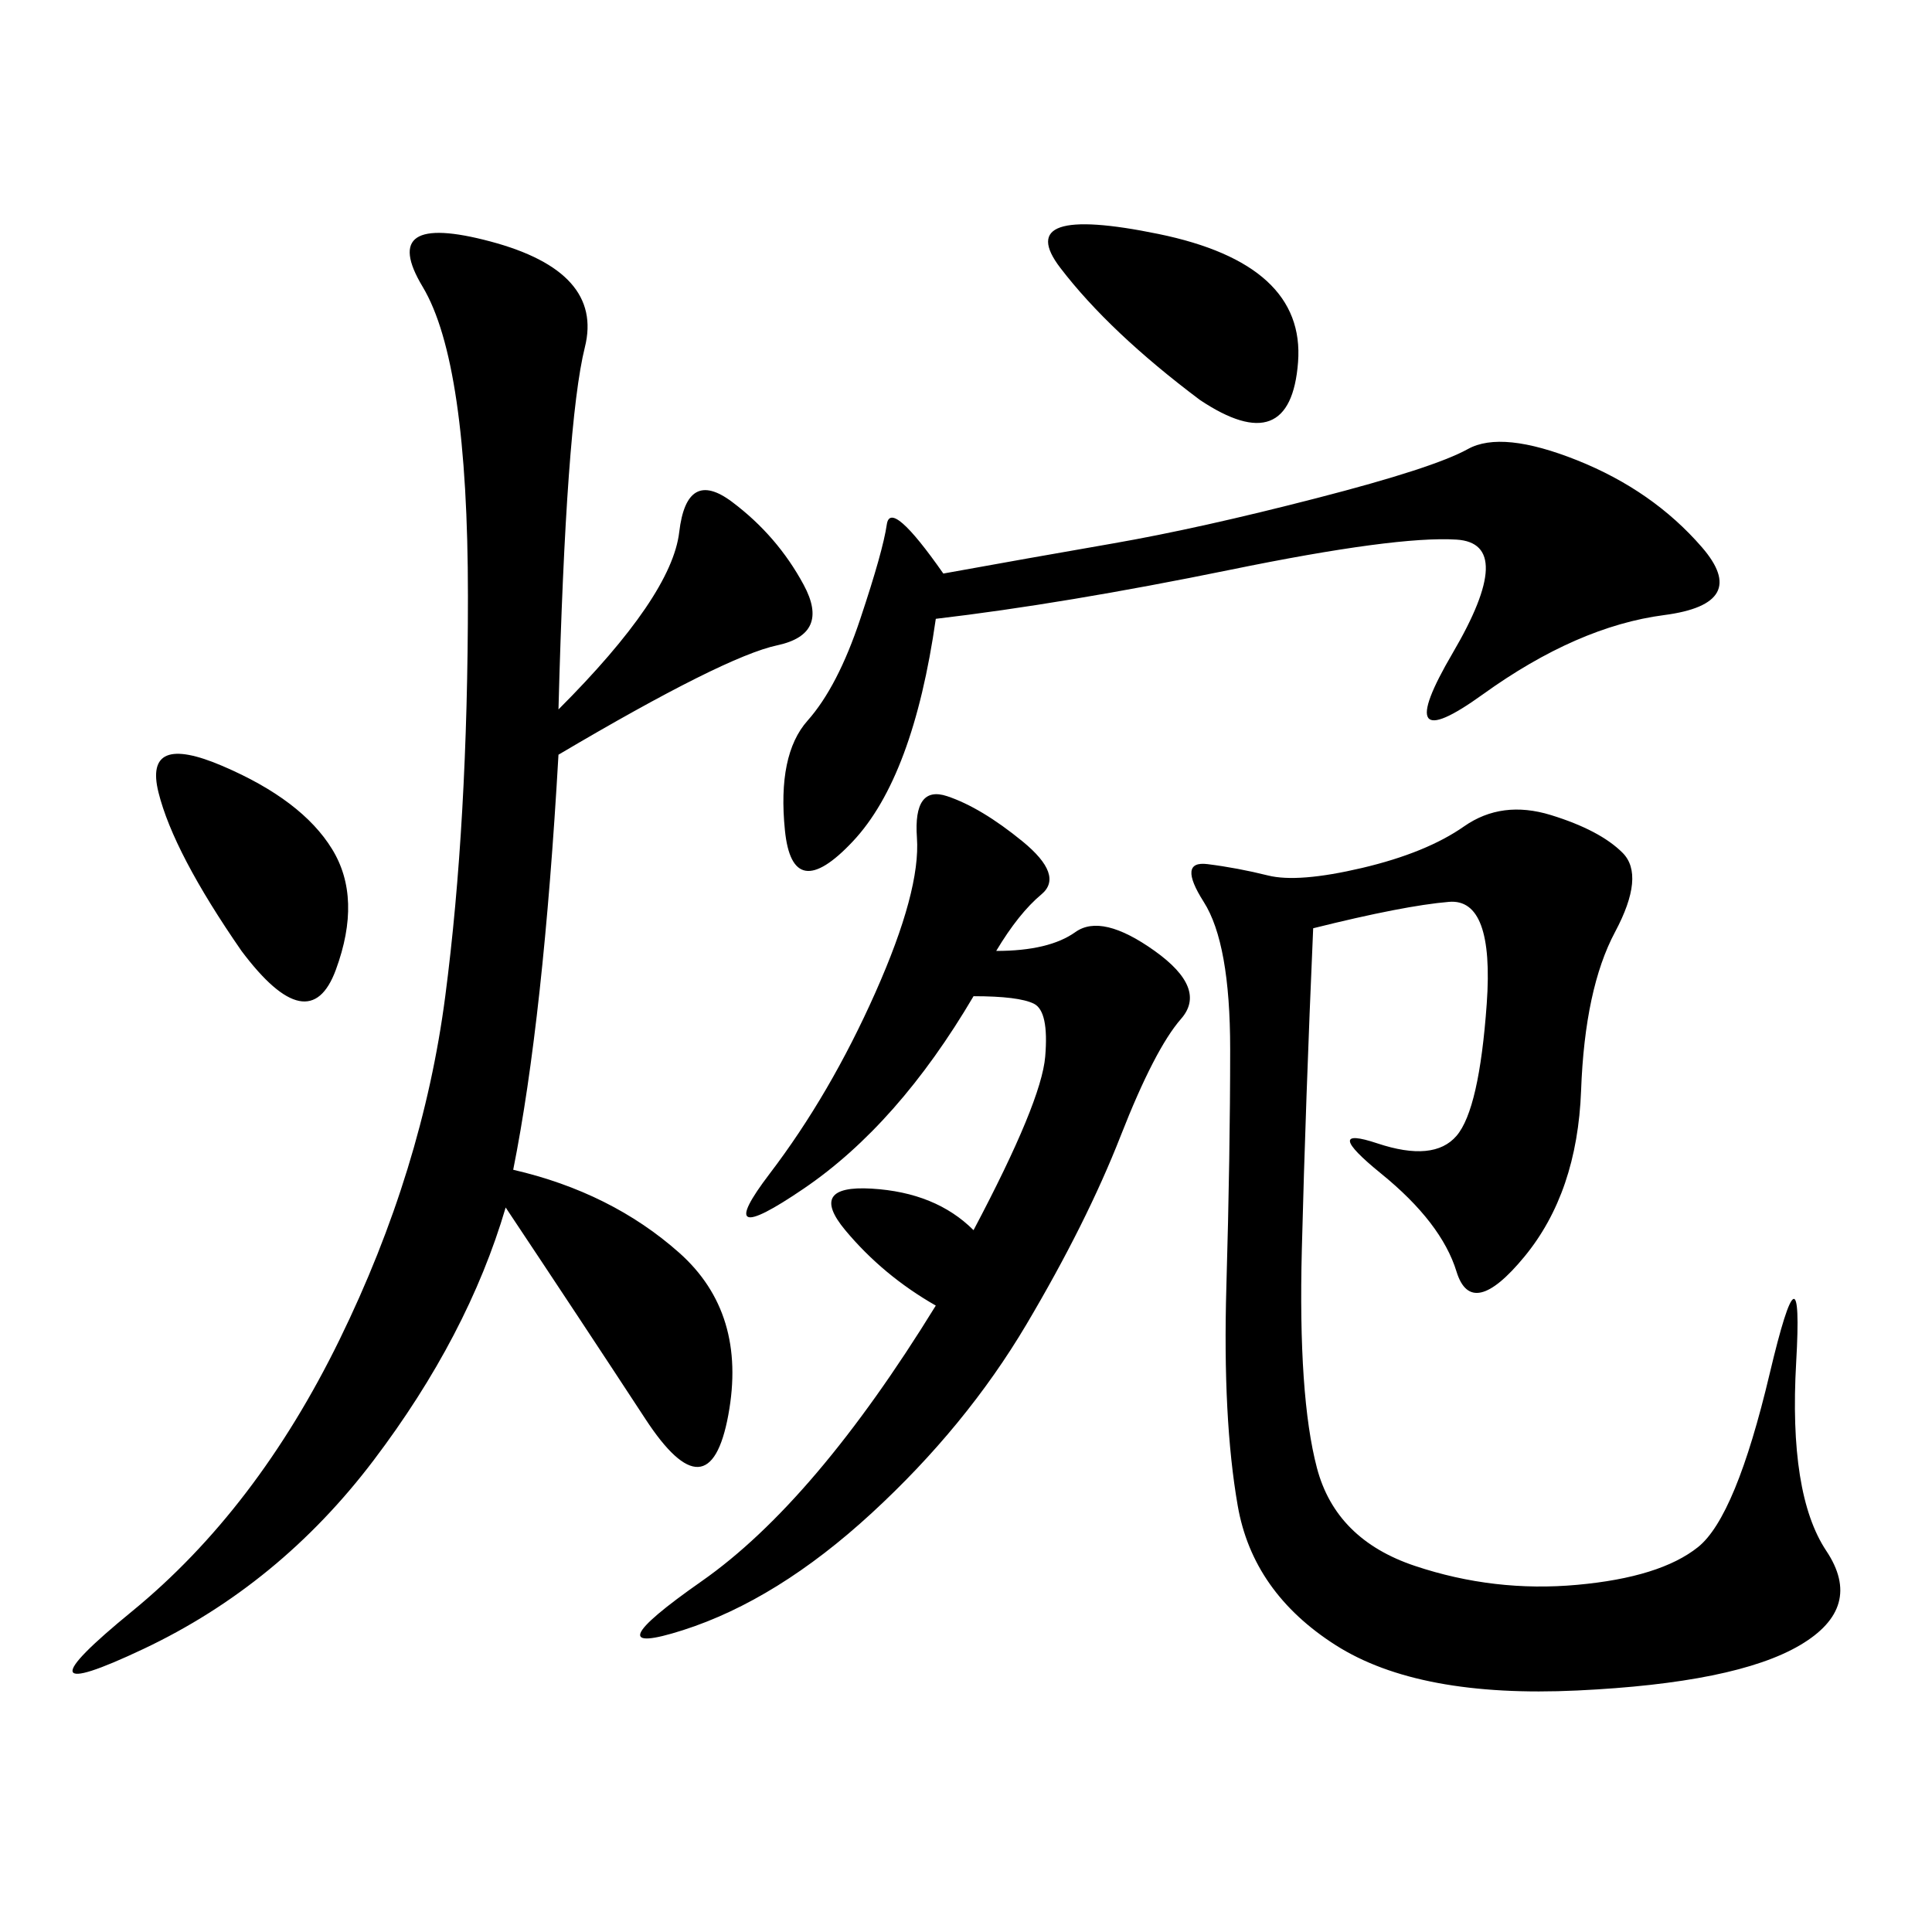 <svg xmlns="http://www.w3.org/2000/svg" xmlns:xlink="http://www.w3.org/1999/xlink" width="300" height="300"><path d="M86.72 110.16Q104.30 92.58 105.47 82.62Q106.64 72.66 113.67 77.93Q120.70 83.20 124.80 90.82Q128.91 98.44 120.70 100.20Q112.50 101.95 86.72 117.19L86.72 117.19Q84.38 158.20 79.69 181.64L79.69 181.64Q94.92 185.16 105.47 194.53Q116.02 203.91 113.09 219.73Q110.16 235.55 100.20 220.31Q90.23 205.08 78.52 187.50L78.52 187.50Q72.66 207.42 58.01 226.76Q43.36 246.09 22.27 256.05Q1.17 266.02 20.51 250.20Q39.84 234.38 52.73 208.01Q65.63 181.64 69.14 154.69Q72.66 127.73 72.66 92.58L72.66 92.58Q72.66 56.25 65.63 44.53Q58.59 32.81 76.17 37.50Q93.75 42.19 90.82 53.91Q87.89 65.63 86.72 110.16L86.72 110.16ZM203.91 144.14Q202.73 171.09 202.15 193.95Q201.56 216.80 204.49 227.93Q207.42 239.06 219.73 243.16Q232.03 247.27 244.92 246.09Q257.81 244.92 263.67 240.23Q269.53 235.55 274.80 213.28Q280.08 191.02 278.91 211.52Q277.73 232.03 283.59 240.82Q289.45 249.61 279.49 255.47Q269.53 261.33 244.92 262.50Q220.31 263.67 207.42 255.47Q194.53 247.27 192.19 233.79Q189.84 220.31 190.43 199.80Q191.02 179.30 191.02 162.89L191.02 162.89Q191.02 146.48 186.91 140.04Q182.81 133.59 187.50 134.18Q192.19 134.77 196.88 135.94Q201.56 137.11 211.52 134.77Q221.48 132.42 227.34 128.32Q233.20 124.22 240.82 126.56Q248.44 128.91 251.95 132.42Q255.47 135.94 250.78 144.73Q246.09 153.52 245.51 169.34Q244.92 185.16 236.72 195.12Q228.52 205.08 226.17 197.46Q223.83 189.84 214.45 182.23Q205.08 174.61 213.87 177.54Q222.66 180.47 226.17 176.37Q229.69 172.27 230.86 155.86Q232.03 139.45 225 140.04Q217.97 140.63 203.91 144.14L203.91 144.14ZM154.69 147.66Q162.89 147.66 166.99 144.73Q171.09 141.80 179.30 147.66Q187.50 153.52 183.40 158.20Q179.30 162.89 174.02 176.37Q168.75 189.84 159.38 205.66Q150 221.48 135.35 234.96Q120.70 248.44 106.05 253.13Q91.41 257.81 108.98 245.51Q126.56 233.20 145.31 202.73L145.31 202.73Q137.11 198.05 131.25 191.02Q125.39 183.98 135.35 184.57Q145.31 185.16 151.17 191.02L151.17 191.02Q161.72 171.09 162.30 164.06Q162.89 157.03 160.55 155.86Q158.20 154.69 151.17 154.69L151.17 154.69Q139.45 174.61 124.80 184.57Q110.16 194.53 119.53 182.23Q128.91 169.92 135.94 154.10Q142.97 138.28 142.38 130.08Q141.80 121.88 147.07 123.63Q152.34 125.39 158.79 130.66Q165.23 135.94 161.72 138.87Q158.20 141.80 154.69 147.66L154.69 147.66ZM145.31 96.09Q141.80 120.70 132.42 130.66Q123.05 140.63 121.88 128.91Q120.70 117.19 125.39 111.91Q130.08 106.64 133.59 96.09Q137.11 85.55 137.70 81.45Q138.28 77.34 146.48 89.06L146.48 89.06Q159.38 86.72 172.85 84.38Q186.33 82.03 204.49 77.34Q222.66 72.66 227.93 69.73Q233.20 66.80 244.92 71.48Q256.64 76.17 264.26 84.96Q271.88 93.75 258.40 95.51Q244.92 97.27 230.27 107.81Q215.63 118.36 225.59 101.37Q235.55 84.38 226.17 83.79Q216.80 83.20 191.02 88.48Q165.23 93.75 145.31 96.09L145.31 96.09ZM186.33 62.11Q172.27 51.56 164.65 41.60Q157.03 31.64 179.88 36.33Q202.73 41.02 201.56 56.25Q200.39 71.48 186.33 62.11L186.33 62.11ZM37.50 147.66Q26.95 132.42 24.61 123.05Q22.27 113.67 34.57 118.95Q46.88 124.22 51.56 131.84Q56.25 139.45 52.15 150.59Q48.05 161.72 37.50 147.66L37.50 147.66Z"/></svg>